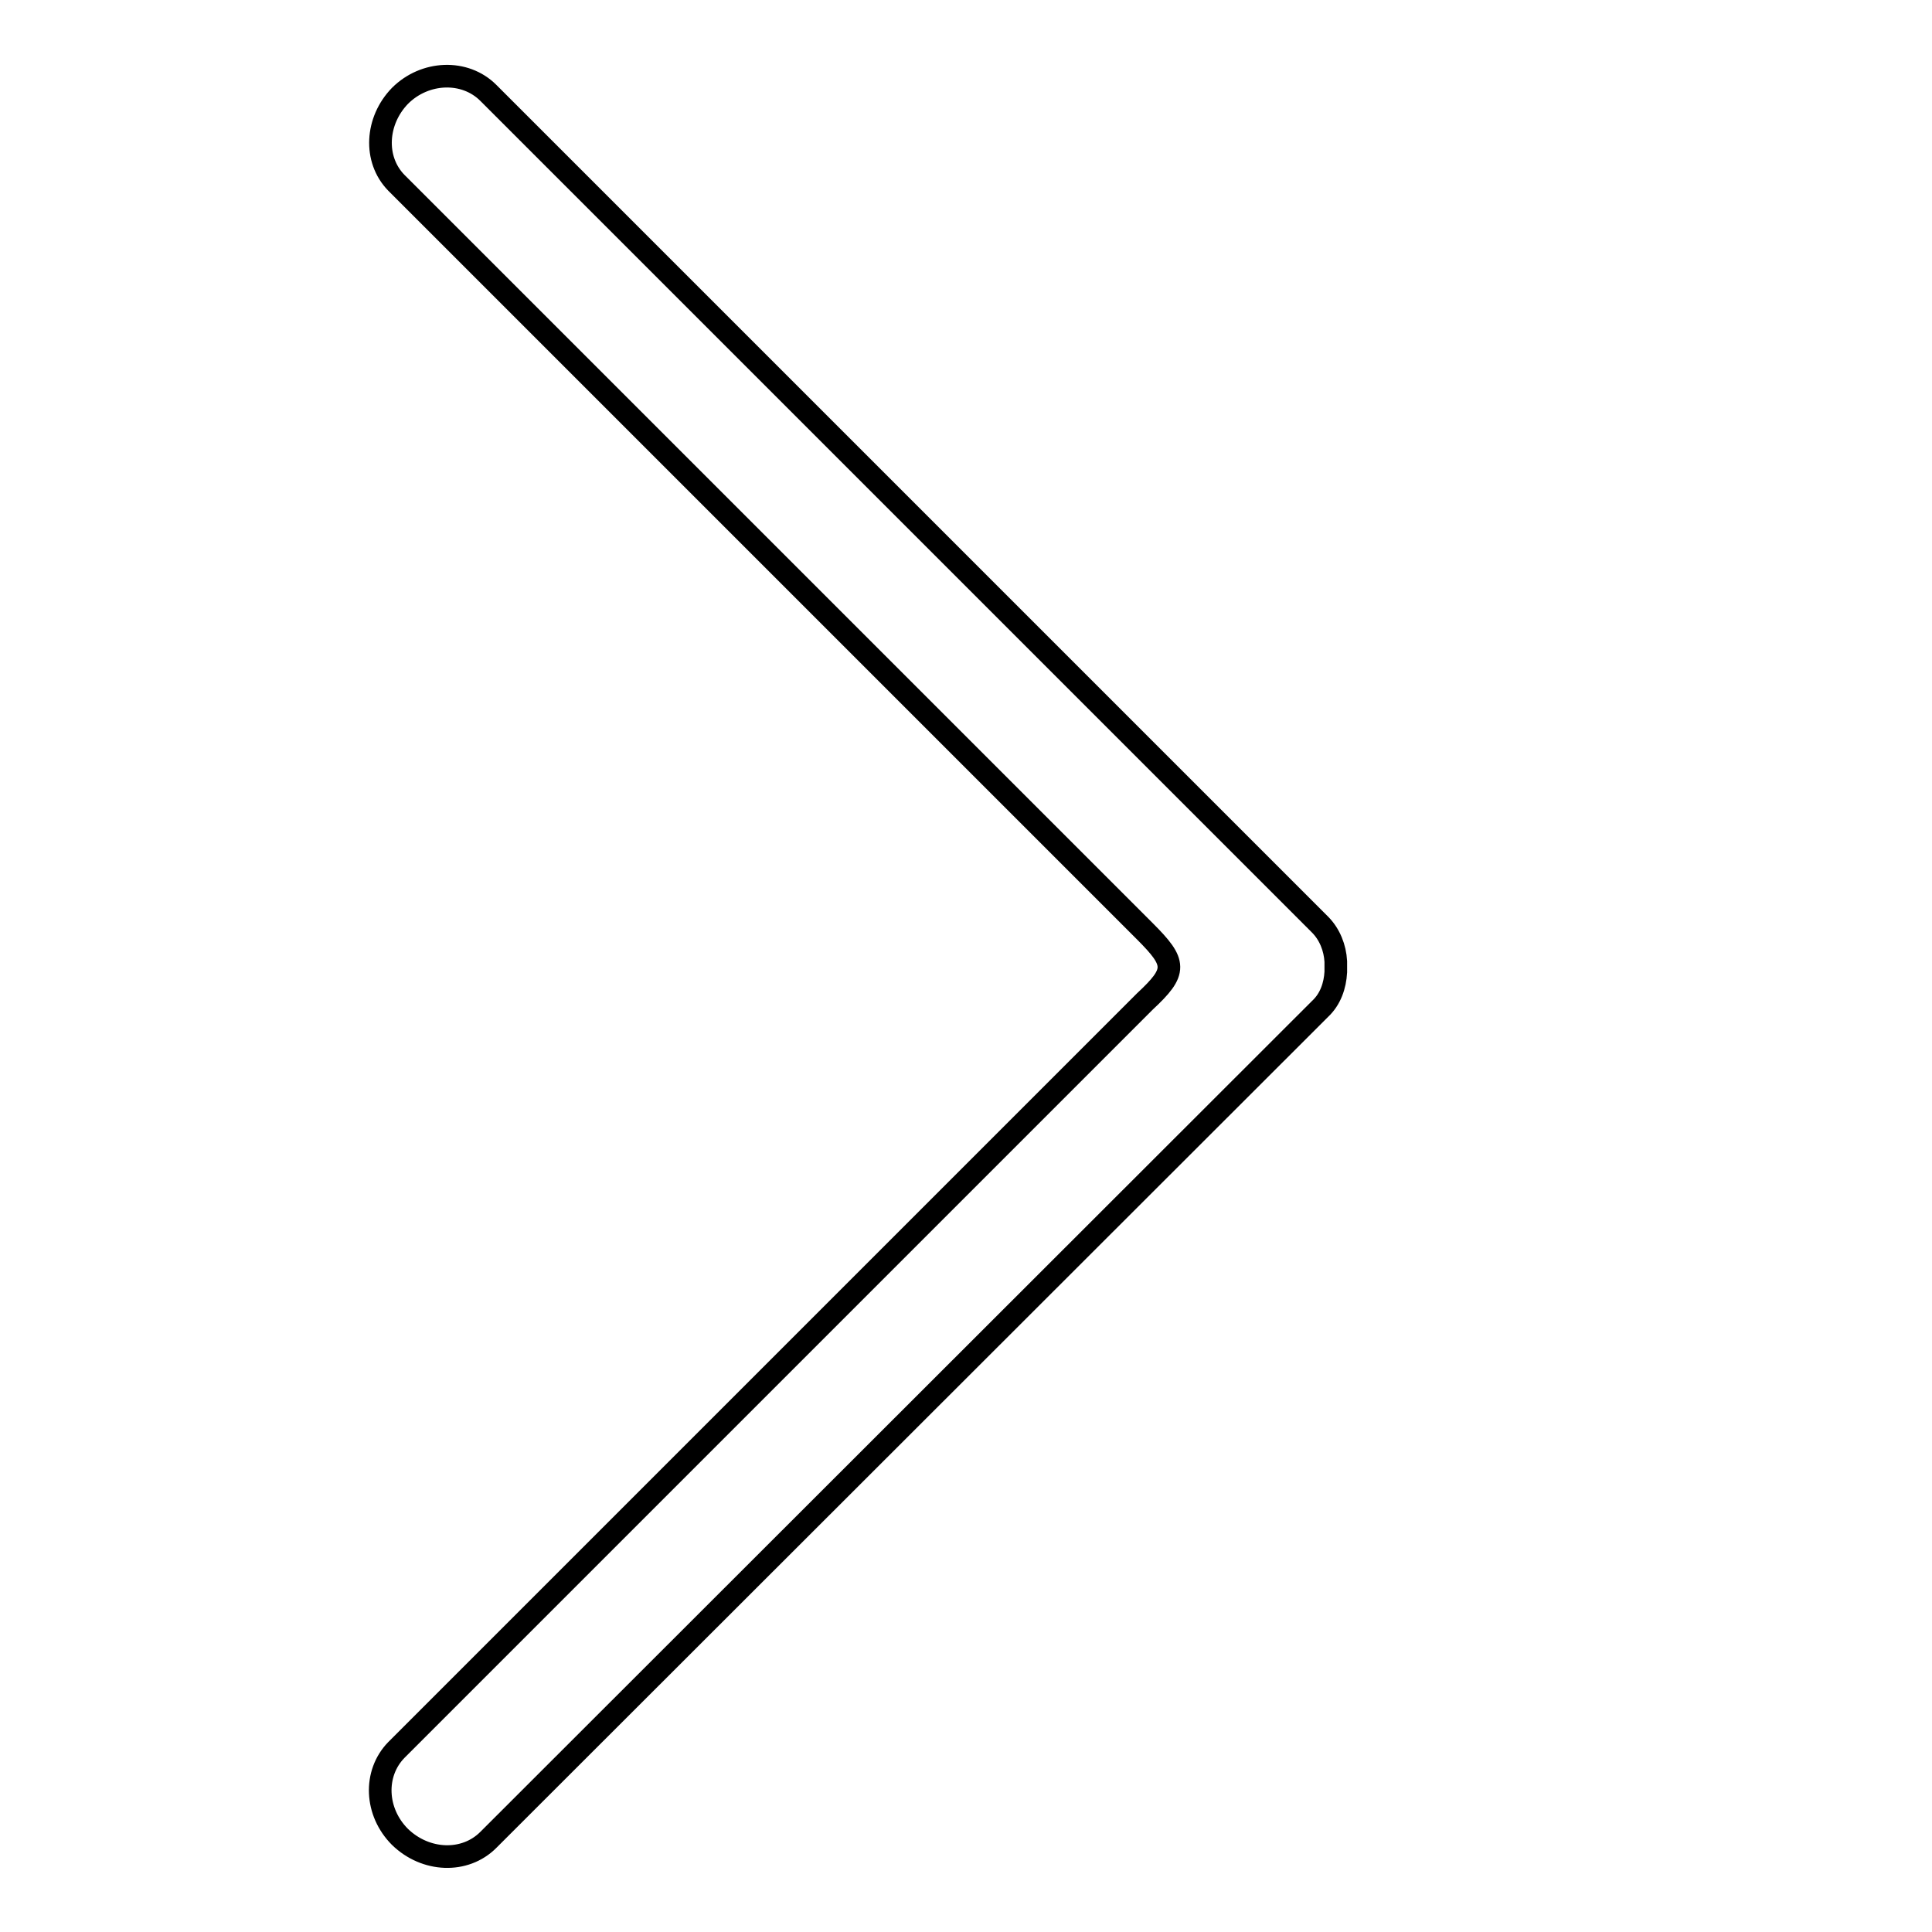 <?xml version="1.0" encoding="utf-8"?>
<!-- Svg Vector Icons : http://www.onlinewebfonts.com/icon -->
<!DOCTYPE svg PUBLIC "-//W3C//DTD SVG 1.1//EN" "http://www.w3.org/Graphics/SVG/1.1/DTD/svg11.dtd">
<svg version="1.1" xmlns="http://www.w3.org/2000/svg" xmlns:xlink="http://www.w3.org/1999/xlink" x="0px" y="0px" viewBox="0 0 256 256" enable-background="new 0 0 256 256" xml:space="preserve">
<g><g><path stroke-width="3" fill-opacity="0" stroke="#000000"  d="M205.6,122.7"/><path stroke-width="3" fill-opacity="0" stroke="#000000"  d="M53,243.4c-3.3-3.3-3.5-8.4-0.5-11.5l99.2-99.2c4.3-4,4.2-5.1,0-9.3L52.5,24.2c-3-3.1-2.7-8.2,0.5-11.5c3.3-3.3,8.6-3.5,11.7-0.4l110.2,110.2c1.3,1.3,2,3.1,2.1,4.9v1.4c-0.1,1.8-0.7,3.6-2.1,4.9L64.7,243.8C61.6,246.9,56.4,246.7,53,243.4z"/></g></g>
</svg>